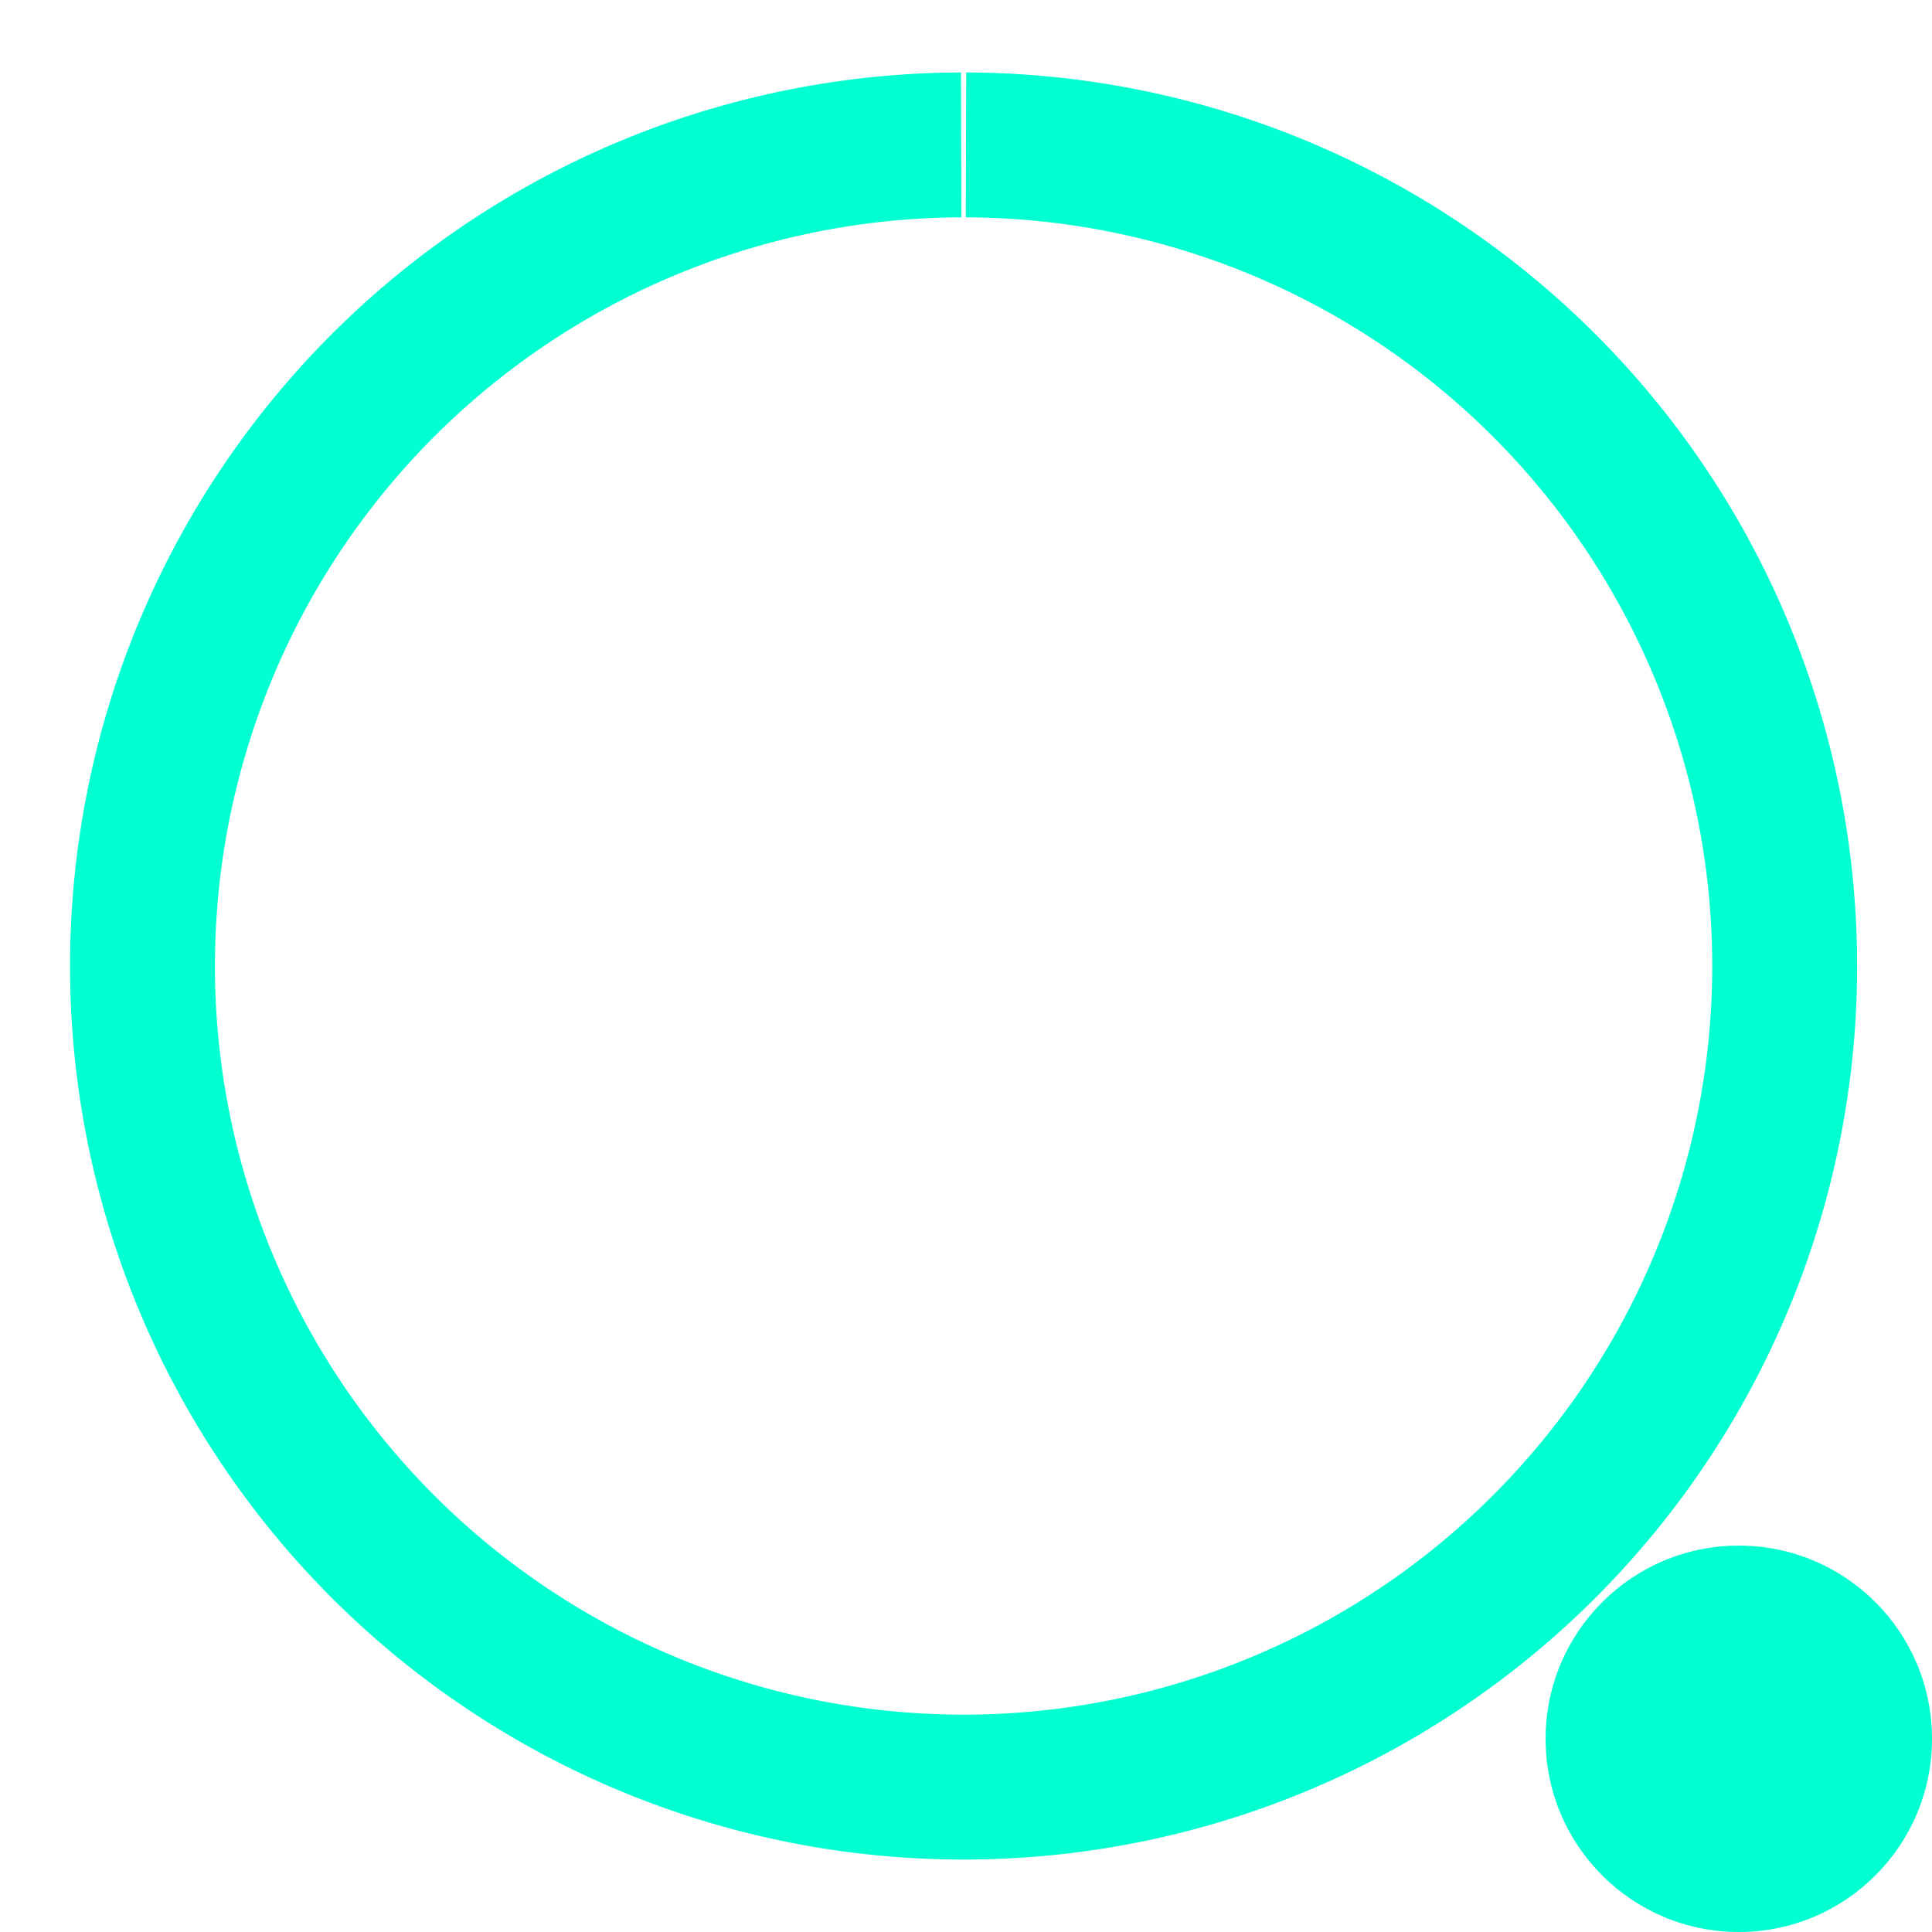<?xml version="1.0" encoding="UTF-8"?>
<svg width="40" height="40" viewBox="0 0 40 40" xmlns="http://www.w3.org/2000/svg">
  <!-- Outer circle with missing right border -->
  <path
    d="M20 3 A17 17 0 1 1 19.9 3"
    stroke="#00FFD1"
    stroke-width="3"
    fill="none"
  />
  <!-- Dot at bottom-right -->
  <circle cx="36" cy="36" r="4" fill="#00FFD1" />
</svg>
